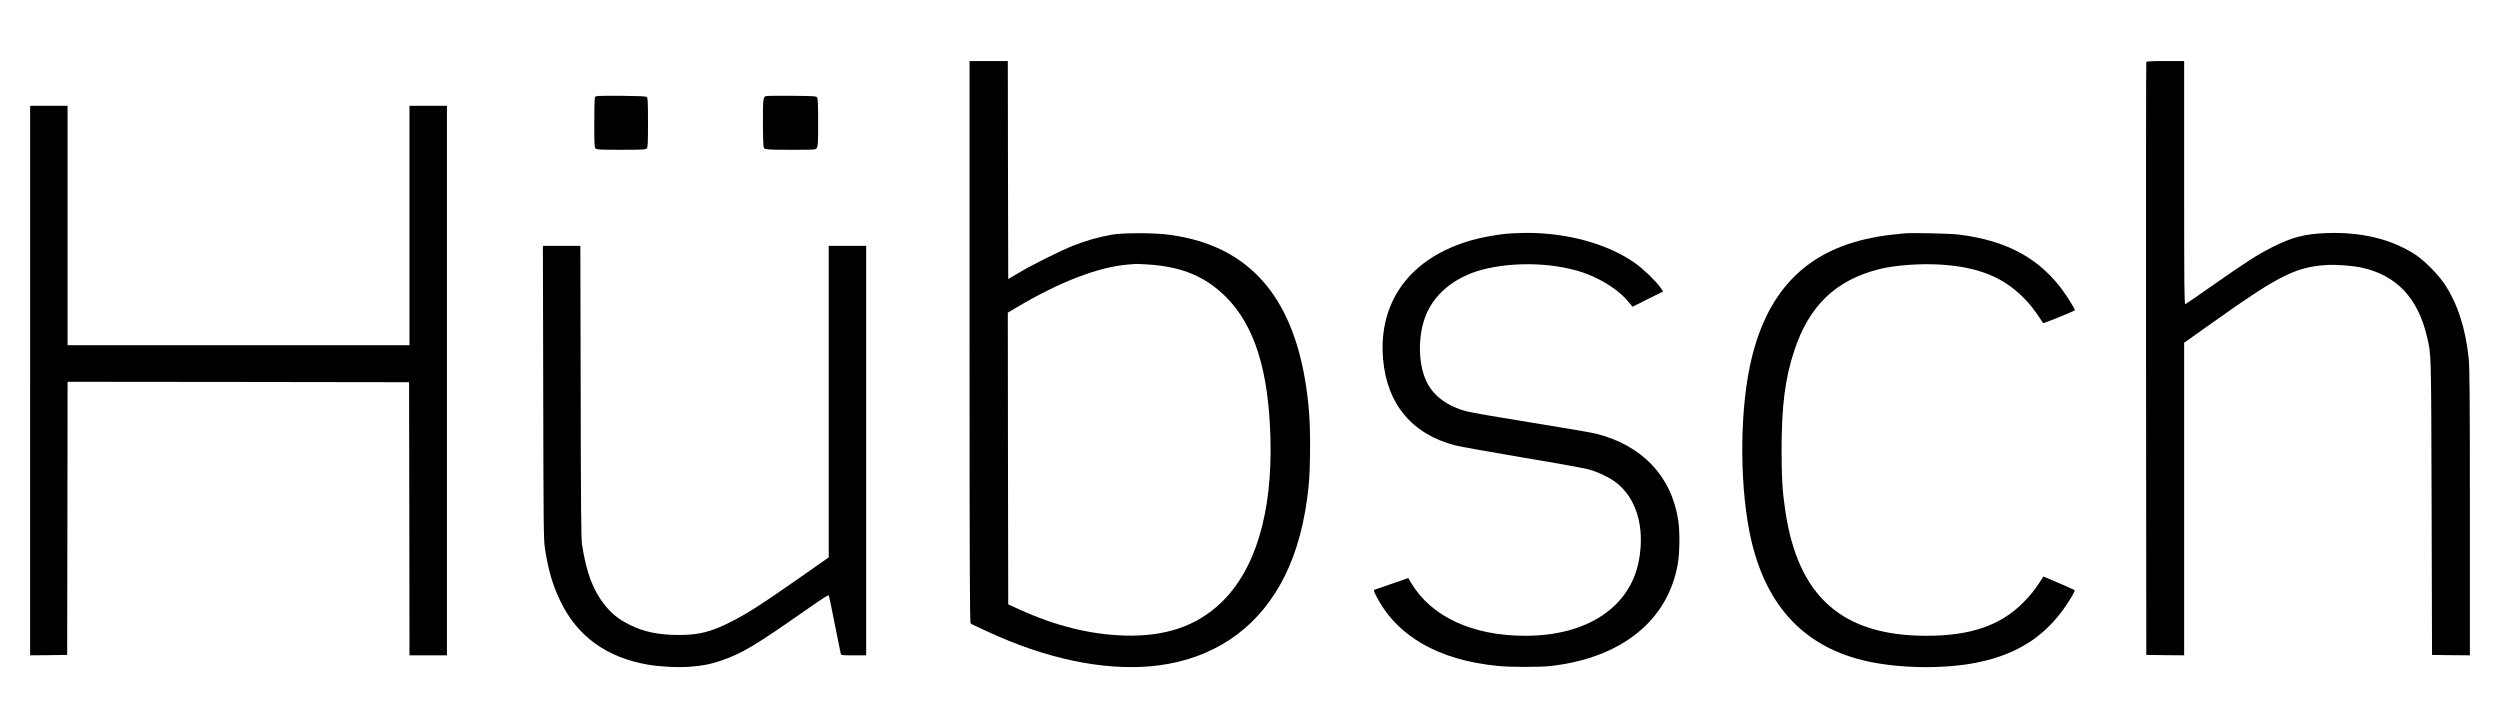 <?xml version="1.0" standalone="no"?>
<!DOCTYPE svg PUBLIC "-//W3C//DTD SVG 20010904//EN"
 "http://www.w3.org/TR/2001/REC-SVG-20010904/DTD/svg10.dtd">
<svg version="1.0" xmlns="http://www.w3.org/2000/svg"
 width="3071pt" height="872pt" viewBox="0 0 3071 872"
 preserveAspectRatio="xMidYMid meet">
<g transform="translate(0,872) scale(0.1,-0.1)"
fill="#000000" stroke="none">
<path d="M11910 4521 c0 -2747 3 -3451 13 -3459 22 -18 319 -153 477 -217 708
-285 1391 -383 1953 -280 644 119 1134 488 1427 1075 154 308 252 678 296
1117 20 205 23 668 5 893 -92 1146 -520 1835 -1303 2093 -124 41 -246 69 -413
93 -169 25 -568 26 -710 1 -154 -27 -316 -73 -470 -134 -161 -64 -493 -229
-675 -337 l-125 -74 -3 1339 -2 1339 -235 0 -235 0 0 -3449z m2208 949 c406
-28 694 -150 943 -399 349 -351 522 -897 545 -1726 26 -923 -184 -1626 -608
-2030 -301 -288 -688 -418 -1193 -402 -419 14 -843 120 -1285 321 l-135 62 -3
1792 -2 1791 112 67 c524 311 1000 494 1361 524 51 4 99 8 107 8 8 1 79 -3
158 -8z"/>
<path d="M26365 7958 c-3 -7 -4 -1649 -3 -3648 l3 -3635 233 -3 232 -2 0 1920
0 1920 343 243 c815 581 1025 687 1407 712 105 7 316 -8 423 -31 432 -90 702
-375 811 -854 52 -228 50 -125 56 -2085 l5 -1820 233 -3 232 -2 0 1757 c0
1468 -3 1781 -15 1895 -39 369 -137 669 -296 909 -78 117 -246 287 -354 358
-294 193 -663 283 -1095 268 -269 -10 -427 -51 -675 -177 -171 -86 -313 -177
-744 -479 -167 -117 -310 -215 -317 -218 -12 -4 -14 236 -14 1491 l0 1496
-230 0 c-175 0 -232 -3 -235 -12z"/>
<path d="M7340 7541 c-14 -1 -28 -8 -32 -15 -4 -6 -8 -147 -8 -313 0 -261 2
-304 16 -317 13 -14 56 -16 314 -16 258 0 301 2 314 16 14 13 16 56 16 318 0
248 -3 306 -14 315 -10 8 -100 12 -298 14 -155 1 -294 0 -308 -2z"/>
<path d="M9415 7540 c-27 -5 -30 -10 -38 -60 -4 -30 -7 -171 -5 -313 3 -243 4
-260 22 -273 16 -11 77 -14 322 -14 302 0 303 0 318 22 14 19 16 66 16 313 0
219 -3 295 -13 308 -11 16 -40 18 -303 20 -160 1 -303 0 -319 -3z"/>
<path d="M370 4045 l0 -3375 228 2 227 3 3 1678 2 1677 2098 -2 2097 -3 3
-1678 2 -1677 230 0 230 0 0 3375 0 3375 -230 0 -230 0 0 -1470 0 -1470 -2100
0 -2100 0 0 1470 0 1470 -230 0 -230 0 0 -3375z"/>
<path d="M18505 5849 c-129 -13 -304 -45 -425 -79 -751 -212 -1152 -750 -1090
-1463 48 -552 356 -920 885 -1058 61 -15 436 -83 835 -150 398 -66 763 -132
810 -146 112 -32 250 -98 329 -158 251 -190 358 -547 285 -951 -104 -580 -634
-934 -1398 -934 -647 0 -1151 233 -1400 647 l-37 62 -202 -70 c-111 -38 -208
-71 -215 -74 -9 -3 -4 -22 19 -67 252 -501 767 -798 1504 -869 164 -15 508
-15 645 0 871 100 1441 559 1561 1259 23 140 26 392 4 532 -82 541 -448 925
-1015 1064 -58 14 -415 75 -795 136 -379 61 -732 122 -784 136 -235 61 -405
184 -491 353 -107 213 -117 545 -25 801 101 280 356 494 699 586 407 109 944
86 1304 -57 200 -80 379 -199 485 -324 l62 -73 187 94 188 94 -37 53 c-56 79
-208 224 -306 294 -337 238 -839 376 -1347 372 -80 -1 -185 -6 -235 -10z"/>
<path d="M23405 5854 c-215 -21 -280 -29 -410 -55 -824 -163 -1309 -673 -1499
-1575 -132 -626 -124 -1545 19 -2151 193 -819 668 -1311 1425 -1477 410 -89
945 -95 1345 -15 529 107 889 354 1155 795 30 48 49 89 44 94 -7 7 -163 76
-351 155 l-32 13 -40 -62 c-72 -110 -119 -169 -209 -259 -277 -280 -647 -407
-1186 -407 -1038 0 -1581 481 -1736 1540 -36 244 -45 399 -45 750 1 538 43
873 155 1210 183 555 510 870 1045 1004 190 48 497 71 748 56 459 -28 768
-150 1022 -405 86 -85 137 -152 243 -314 4 -7 392 151 392 159 0 4 -22 43 -49
88 -302 503 -732 763 -1391 842 -93 11 -567 22 -645 14z"/>
<path d="M6673 3903 c3 -1645 5 -1808 20 -1913 41 -271 95 -457 191 -655 209
-433 566 -691 1077 -780 145 -25 376 -37 517 -25 157 12 258 32 383 76 257 89
409 180 1034 617 231 161 281 193 287 179 4 -9 37 -168 73 -352 37 -184 69
-345 72 -357 5 -23 8 -23 159 -23 l154 0 0 2515 0 2515 -230 0 -230 0 0 -1914
0 -1913 -384 -269 c-454 -317 -630 -429 -826 -527 -236 -119 -388 -157 -625
-157 -252 0 -434 37 -610 125 -132 65 -218 133 -305 242 -145 180 -228 400
-281 748 -10 61 -14 514 -16 1873 l-4 1792 -230 0 -230 0 4 -1797z"/>
</g>
</svg>
